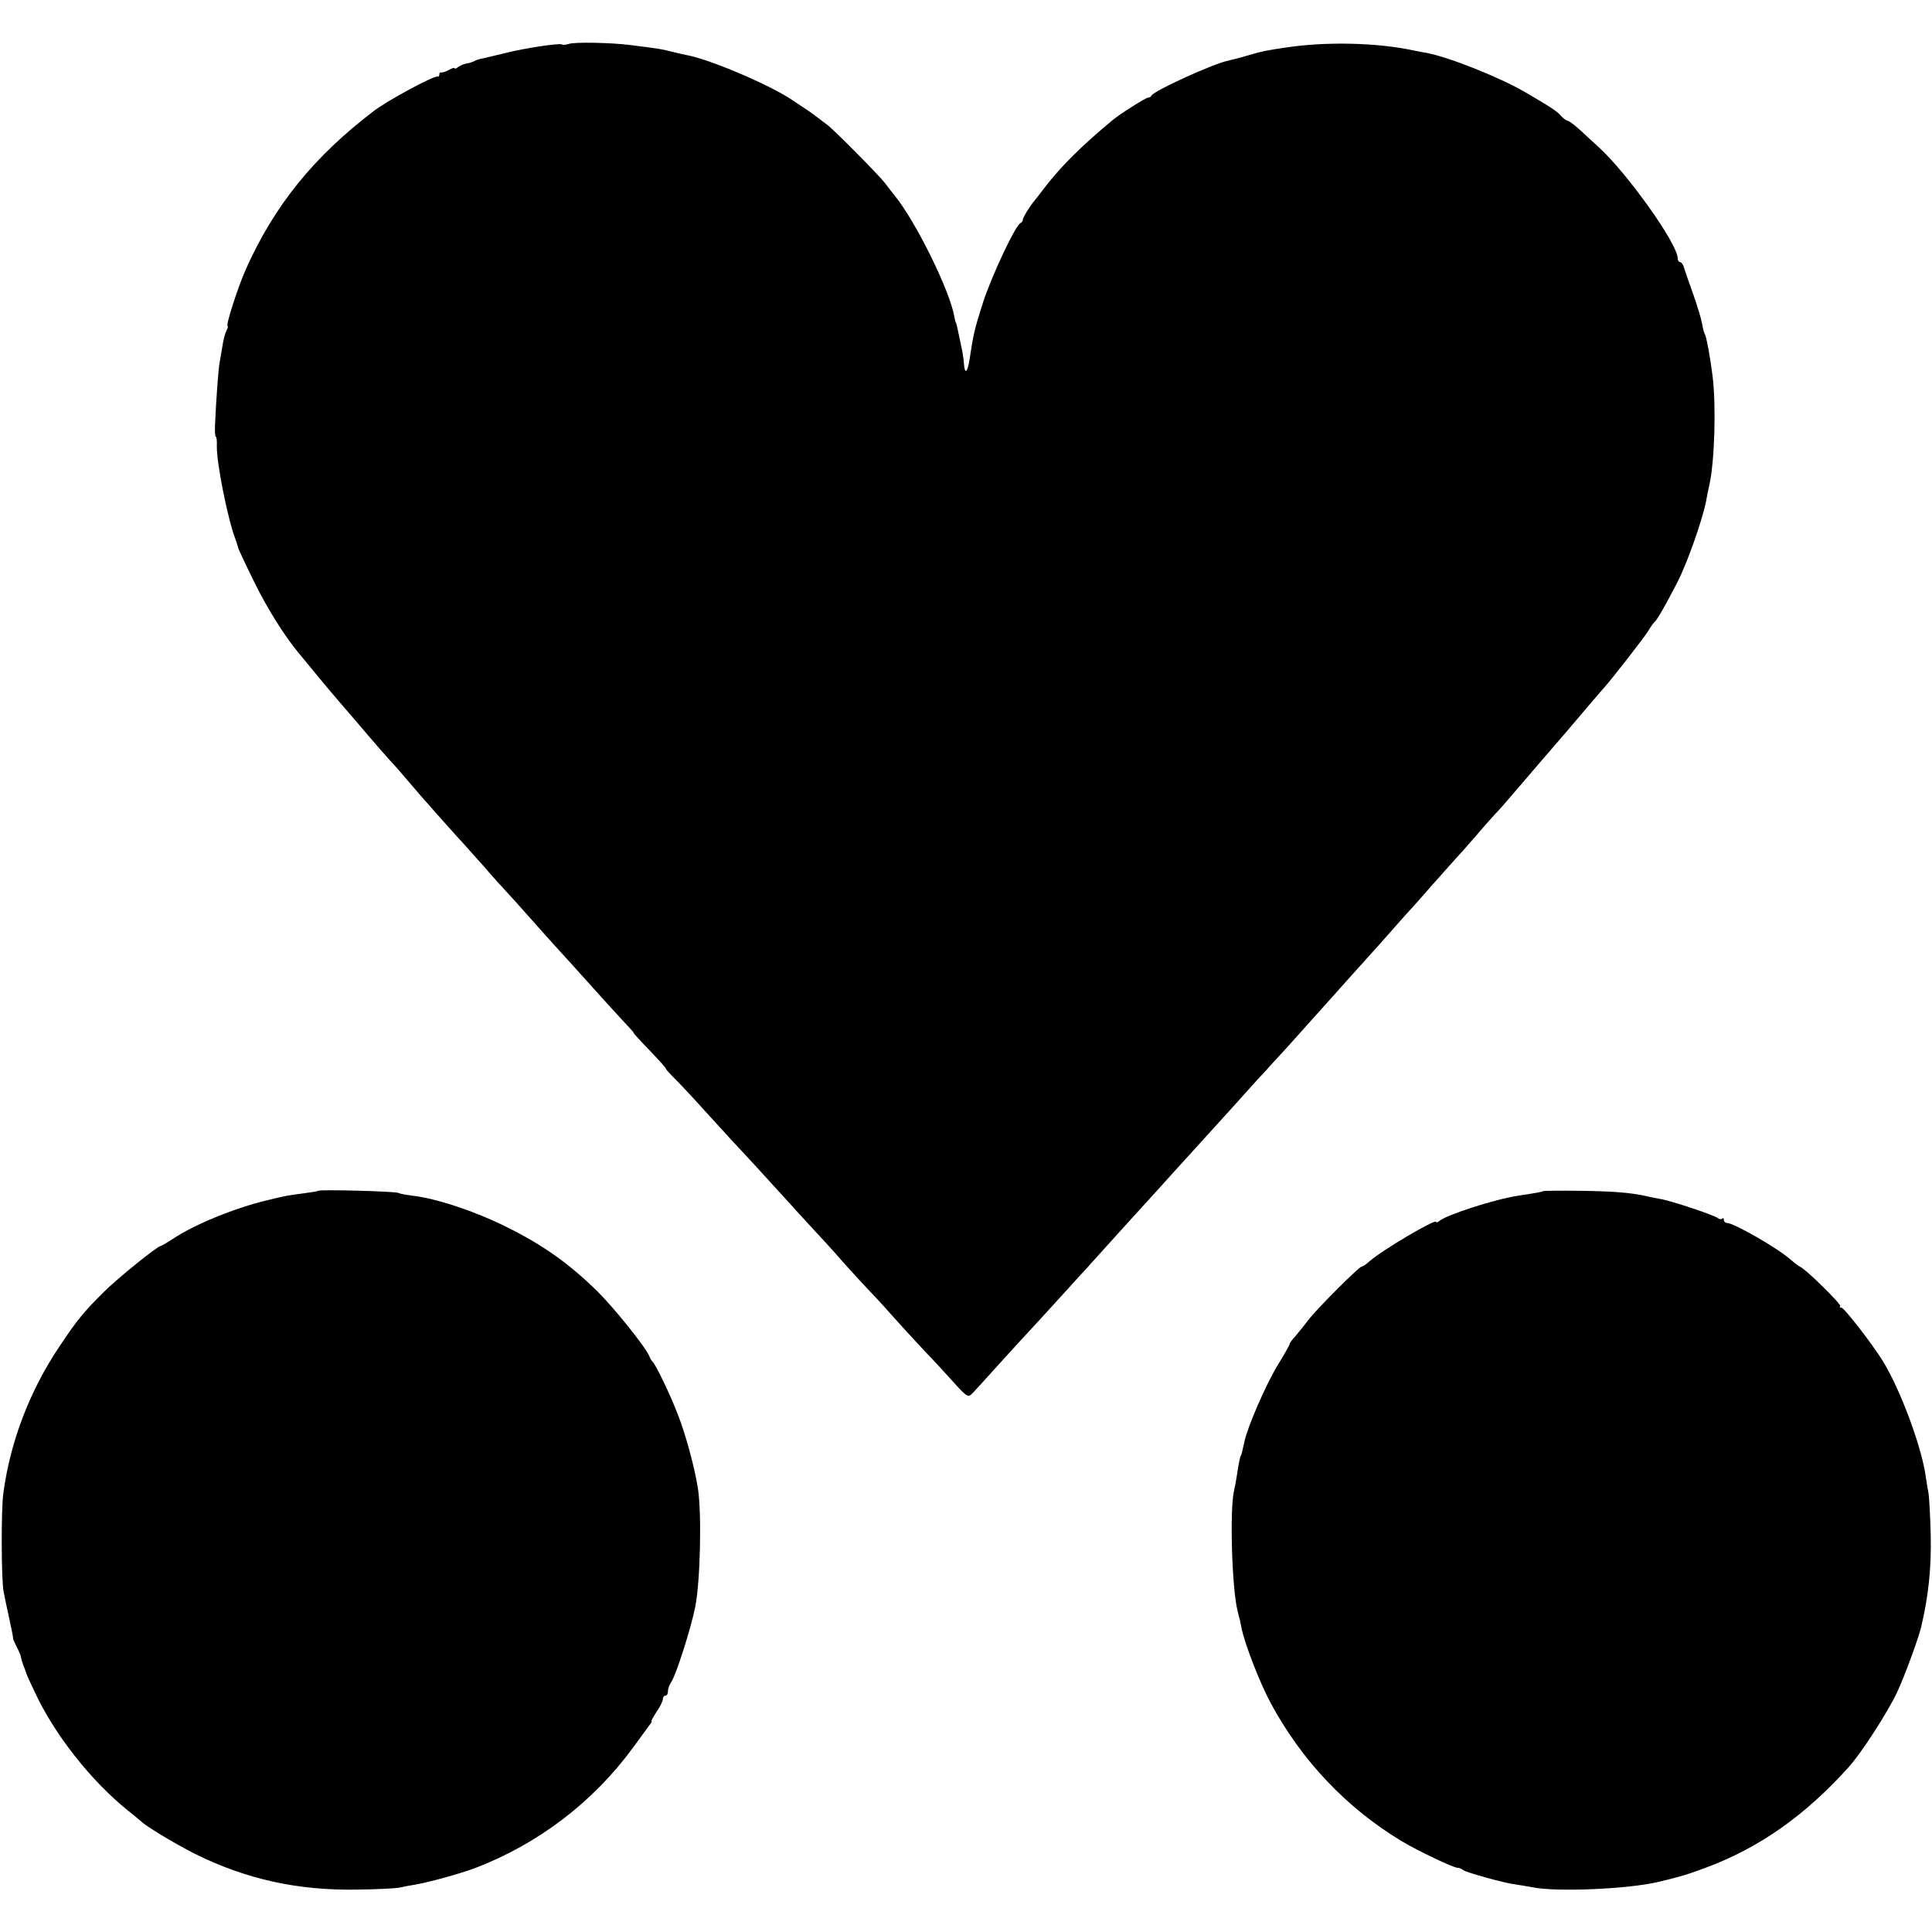 <?xml version="1.0" standalone="no"?>
<!DOCTYPE svg PUBLIC "-//W3C//DTD SVG 20010904//EN"
 "http://www.w3.org/TR/2001/REC-SVG-20010904/DTD/svg10.dtd">
<svg version="1.0" xmlns="http://www.w3.org/2000/svg"
 width="752pt" height="752pt" viewBox="0 0 752 752"
 preserveAspectRatio="xMidYMid meet">
<g transform="translate(0,752) scale(0.1,-0.1)"
fill="#000000" stroke="none">
<path d="M2214 7349 c-11 -3 -22 -5 -27 -2 -10 6 -149 -15 -222 -34 -33 -8
-71 -17 -84 -20 -14 -2 -29 -7 -35 -11 -6 -3 -20 -8 -30 -9 -11 -2 -25 -8 -33
-14 -7 -6 -13 -8 -13 -5 0 4 -10 1 -22 -6 -13 -7 -26 -11 -30 -10 -5 1 -8 -2
-8 -8 0 -6 -3 -9 -7 -8 -15 4 -196 -94 -248 -134 -234 -178 -388 -369 -499
-618 -32 -73 -79 -220 -70 -220 3 0 0 -8 -5 -18 -5 -10 -12 -36 -15 -58 -4
-22 -9 -51 -11 -64 -5 -25 -14 -150 -18 -243 -1 -26 0 -47 3 -47 3 0 5 -17 4
-37 -1 -66 43 -287 73 -363 3 -8 7 -21 9 -29 1 -7 30 -68 63 -135 48 -99 115
-206 168 -271 53 -65 137 -166 158 -190 14 -16 45 -52 68 -79 79 -93 130 -151
146 -168 9 -9 34 -38 56 -64 22 -26 47 -55 55 -64 33 -38 146 -165 169 -189
12 -14 46 -52 75 -84 28 -33 65 -74 81 -91 17 -18 62 -68 100 -111 39 -44 89
-100 112 -125 44 -48 45 -49 168 -186 44 -48 90 -99 102 -111 12 -13 21 -23
19 -23 -2 0 27 -32 64 -70 37 -39 65 -70 62 -70 -2 0 9 -12 24 -28 16 -15 72
-74 124 -132 52 -57 104 -114 115 -126 18 -18 150 -162 215 -234 14 -16 62
-68 107 -117 45 -48 95 -104 112 -124 17 -19 57 -63 90 -98 33 -34 82 -88 109
-119 28 -31 79 -87 114 -124 35 -36 86 -92 114 -123 44 -49 53 -55 65 -42 8 7
52 56 99 108 47 52 110 121 141 154 30 33 74 80 96 105 23 25 54 59 69 76 16
17 61 66 99 109 91 100 108 120 164 181 25 27 82 90 126 139 44 48 94 103 110
121 43 47 175 193 207 229 15 16 45 48 65 71 21 22 70 76 108 119 39 43 81 91
95 106 14 15 52 58 85 95 33 37 74 82 90 100 17 18 50 56 75 84 25 28 56 64
70 79 14 14 54 60 90 101 36 40 76 86 90 101 14 15 50 55 80 90 30 35 66 76
80 91 14 14 34 37 45 50 11 13 47 55 80 93 33 39 71 83 85 99 14 16 45 52 69
80 24 28 62 73 85 100 22 26 48 56 56 65 31 34 158 197 176 226 10 17 21 32
25 35 8 6 39 59 86 150 38 72 97 239 113 316 5 27 11 58 14 69 20 94 26 306
12 420 -9 73 -24 154 -30 164 -3 4 -8 23 -11 41 -3 18 -19 72 -36 119 -17 47
-33 94 -36 104 -3 9 -9 17 -14 17 -5 0 -9 7 -9 15 0 55 -194 328 -306 431 -18
16 -51 47 -73 67 -22 20 -44 37 -49 37 -5 0 -17 9 -27 20 -16 18 -39 33 -140
92 -98 57 -296 136 -382 152 -15 2 -37 7 -48 9 -142 31 -341 36 -500 12 -79
-12 -87 -13 -145 -30 -30 -9 -66 -18 -79 -21 -59 -12 -291 -118 -299 -136 -2
-5 -8 -8 -13 -8 -9 0 -109 -63 -139 -88 -124 -103 -205 -184 -270 -270 -14
-19 -30 -39 -35 -45 -17 -20 -45 -66 -44 -73 0 -4 -4 -10 -10 -13 -21 -13
-112 -207 -145 -309 -33 -103 -38 -126 -52 -220 -8 -52 -19 -62 -22 -18 -1 17
-5 43 -8 56 -8 40 -16 74 -19 90 -2 8 -4 15 -5 15 -1 0 -3 11 -6 25 -18 101
-150 368 -231 468 -10 12 -27 34 -38 49 -21 28 -201 210 -226 228 -8 6 -26 19
-40 30 -15 11 -35 26 -45 32 -11 7 -35 23 -54 36 -89 59 -322 158 -410 173
-14 3 -41 9 -60 14 -33 9 -56 12 -160 25 -72 9 -216 12 -236 4z"/>
<path d="M1238 2885 c-2 -2 -27 -6 -57 -10 -61 -8 -64 -8 -146 -28 -126 -31
-278 -93 -362 -149 -23 -15 -45 -28 -48 -28 -12 0 -168 -126 -220 -178 -79
-78 -105 -110 -173 -212 -116 -172 -192 -371 -219 -572 -9 -63 -8 -340 1 -383
3 -16 13 -64 22 -105 9 -41 16 -76 15 -78 -1 -1 6 -16 14 -32 8 -16 16 -33 16
-37 2 -12 6 -26 15 -48 4 -11 8 -22 9 -25 1 -3 13 -30 28 -61 76 -167 221
-351 367 -468 25 -20 47 -38 50 -41 16 -17 132 -87 207 -125 199 -99 401 -144
632 -140 80 1 156 5 167 8 12 3 38 8 58 11 54 9 178 43 238 66 245 94 457 257
610 465 32 44 63 86 68 93 6 6 8 12 6 12 -3 0 6 16 19 36 14 20 25 43 25 50 0
8 5 14 10 14 6 0 10 8 10 18 0 10 6 26 14 37 18 28 75 205 92 290 20 99 26
370 10 465 -13 80 -46 203 -76 280 -28 75 -88 200 -100 210 -4 3 -9 12 -12 20
-13 34 -134 185 -201 252 -111 109 -213 182 -357 253 -123 61 -270 110 -365
121 -22 3 -47 7 -55 11 -15 6 -306 14 -312 8z"/>
<path d="M6007 2884 c-3 -3 -31 -8 -97 -18 -89 -13 -278 -74 -307 -98 -7 -6
-13 -8 -13 -4 0 14 -209 -109 -259 -153 -13 -12 -27 -21 -31 -21 -10 0 -174
-164 -206 -206 -16 -21 -39 -50 -51 -64 -13 -14 -23 -27 -23 -31 0 -3 -22 -43
-50 -88 -45 -76 -113 -232 -126 -291 -9 -40 -12 -55 -14 -55 -2 0 -10 -36 -15
-74 -3 -19 -8 -48 -12 -65 -17 -75 -8 -379 14 -466 3 -14 7 -29 9 -35 1 -5 4
-21 7 -35 14 -64 71 -211 113 -289 120 -223 295 -408 509 -537 63 -38 202
-104 218 -104 7 0 17 -4 22 -9 11 -9 165 -52 205 -56 14 -2 43 -7 65 -11 94
-19 373 -7 490 21 84 20 111 28 181 54 210 77 391 205 559 392 50 55 155 218
190 294 30 65 80 202 92 249 29 120 41 233 38 361 -2 77 -6 151 -9 165 -3 14
-7 41 -10 60 -14 112 -99 343 -169 455 -39 63 -149 205 -159 205 -6 0 -9 3 -5
6 6 6 -136 146 -156 153 -5 2 -22 15 -37 28 -51 45 -221 143 -249 143 -6 0
-11 5 -11 12 0 6 -3 8 -7 5 -3 -4 -11 -3 -17 2 -13 11 -183 68 -223 74 -15 3
-39 7 -53 11 -65 14 -126 19 -258 21 -78 1 -144 0 -145 -1z"/>
</g>
</svg>
